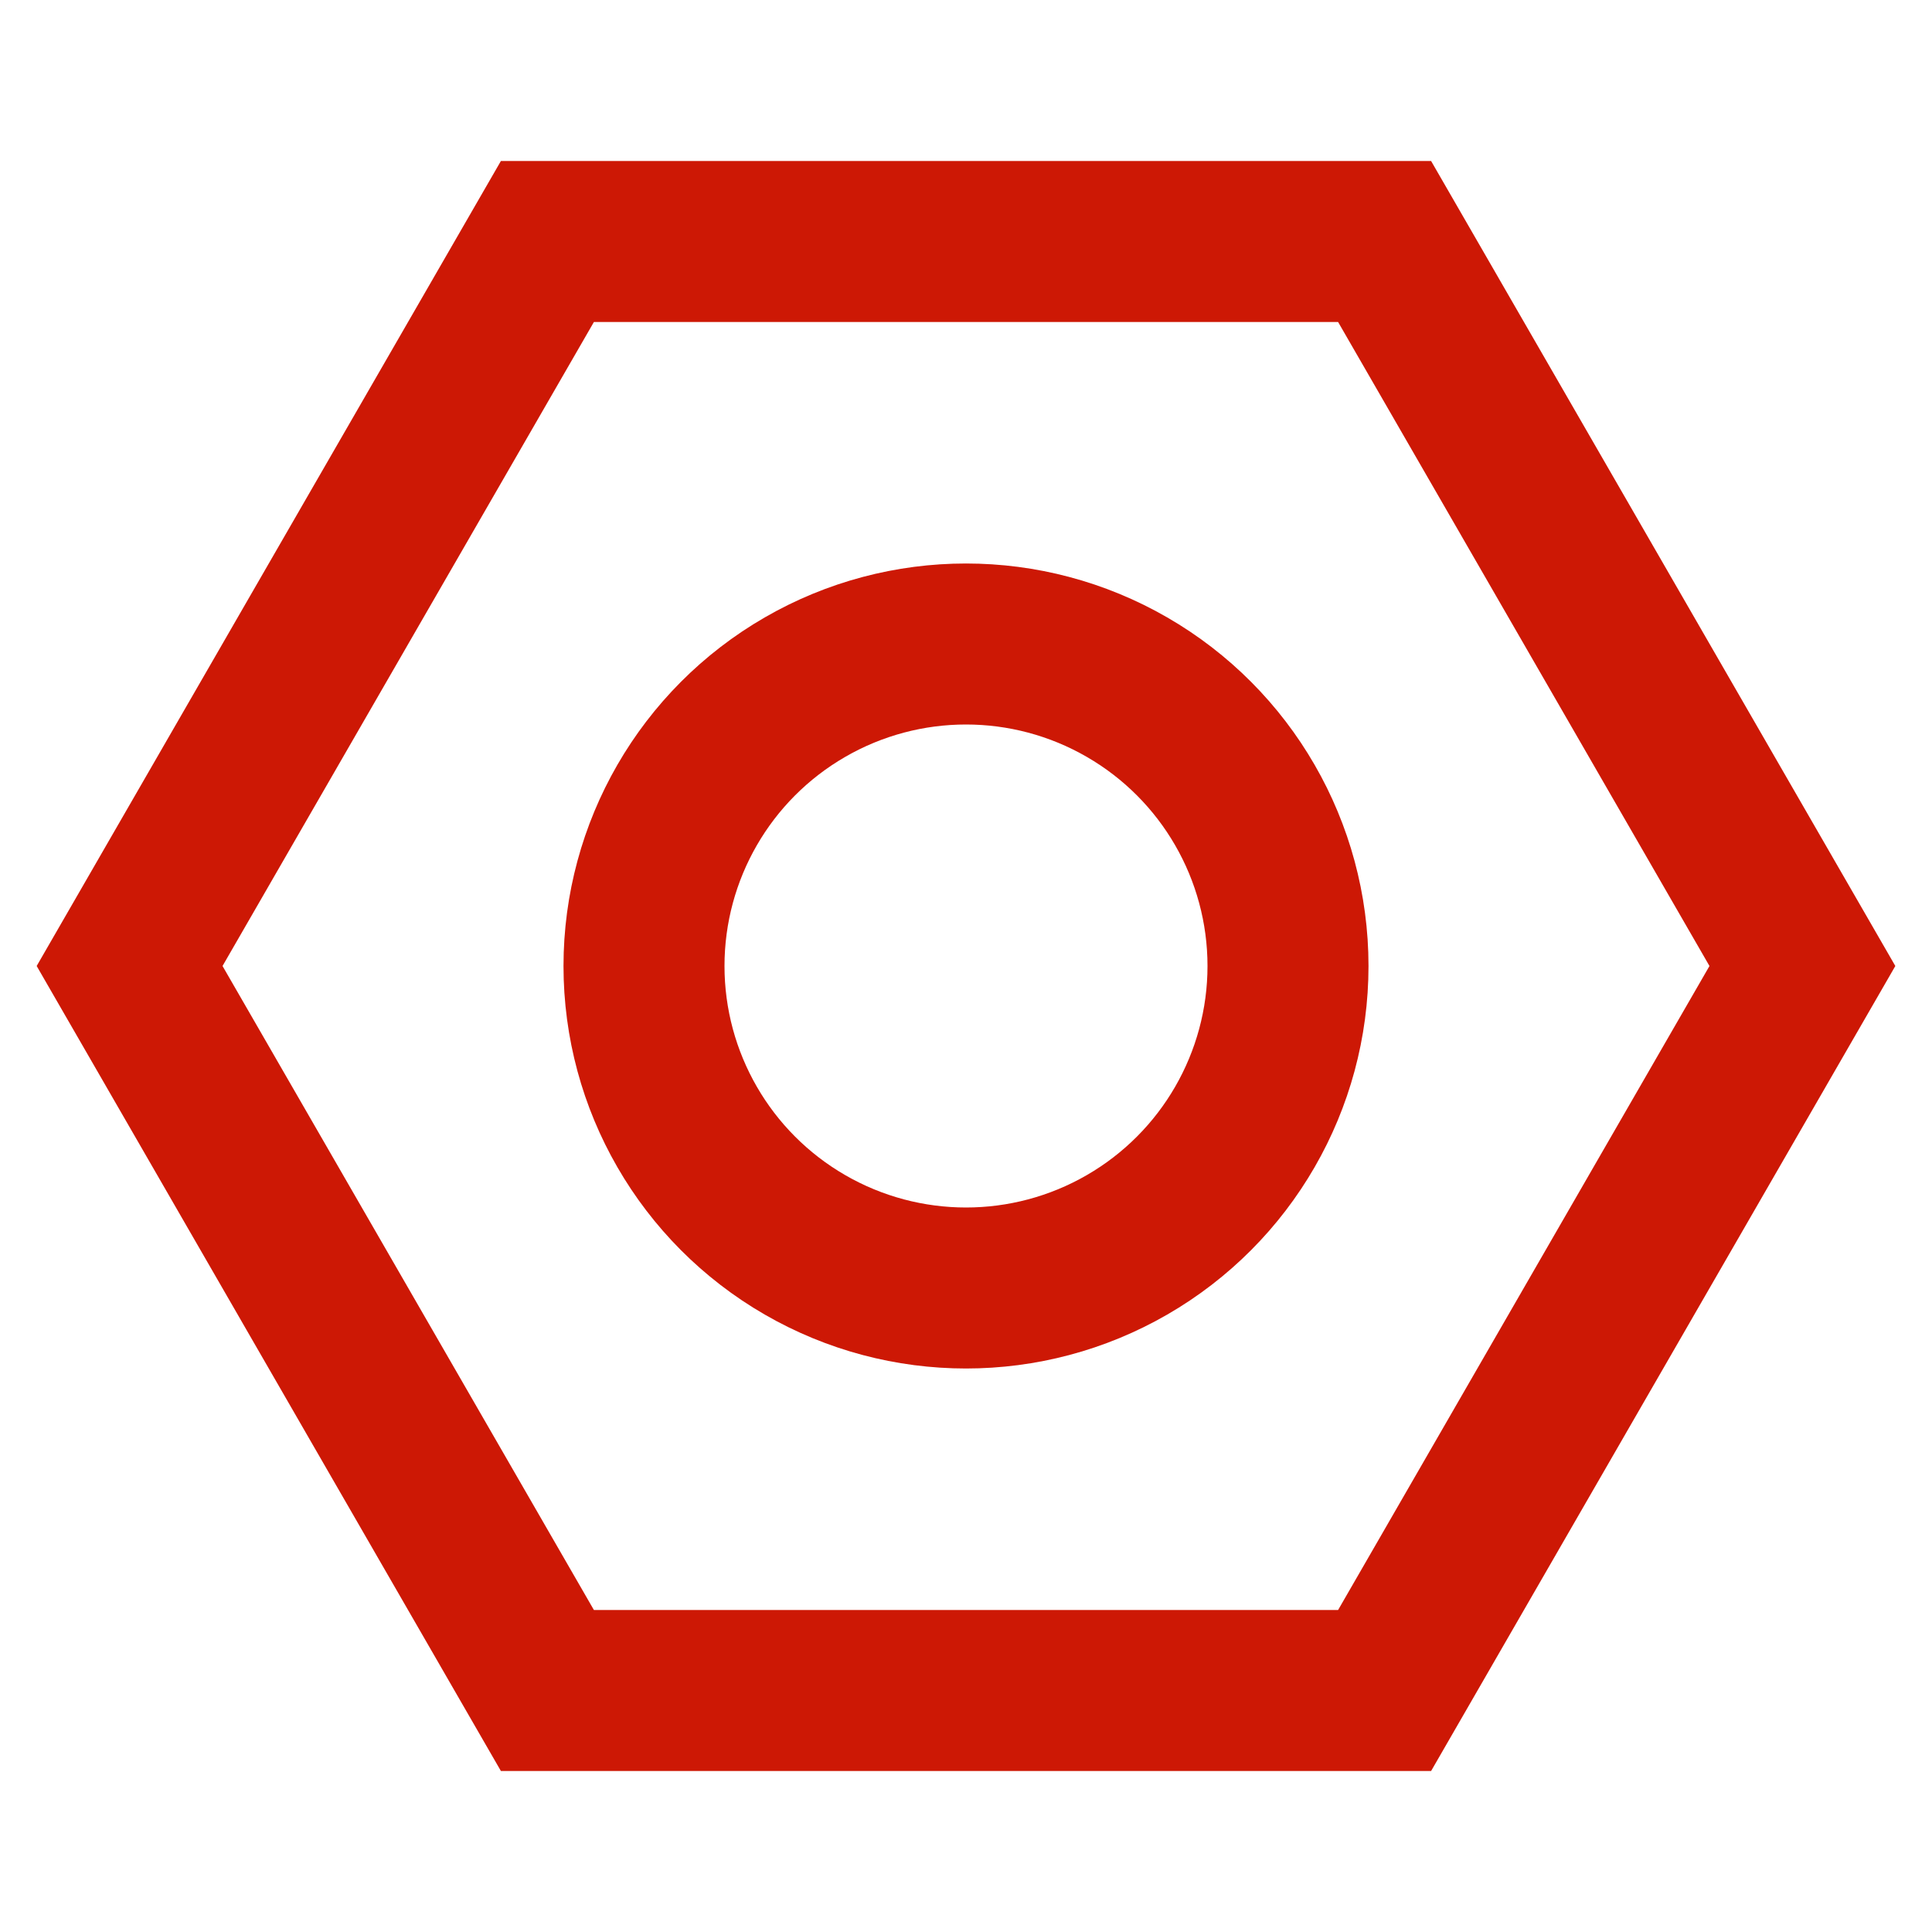 <!DOCTYPE svg PUBLIC "-//W3C//DTD SVG 1.1//EN" "http://www.w3.org/Graphics/SVG/1.1/DTD/svg11.dtd">
<!-- Uploaded to: SVG Repo, www.svgrepo.com, Transformed by: SVG Repo Mixer Tools -->
<svg width="800px" height="800px" viewBox="0 0 24 24" id="Layer_1" data-name="Layer 1" xmlns="http://www.w3.org/2000/svg" fill="#000000">
<g id="SVGRepo_bgCarrier" stroke-width="0"/>
<g id="SVGRepo_tracerCarrier" stroke-linecap="round" stroke-linejoin="round"/>
<g id="SVGRepo_iconCarrier">
<defs>
<style>.cls-1{fill:none;stroke:#cd1805;stroke-miterlimit:10;stroke-width:2px;}</style>
</defs>
<polygon class="cls-1" points="17.2 3 6.8 3 1.61 12 6.8 21 17.2 21 22.39 12 17.2 3"/>
<circle class="cls-1" cx="12" cy="12" r="4"/>
</g>
</svg>